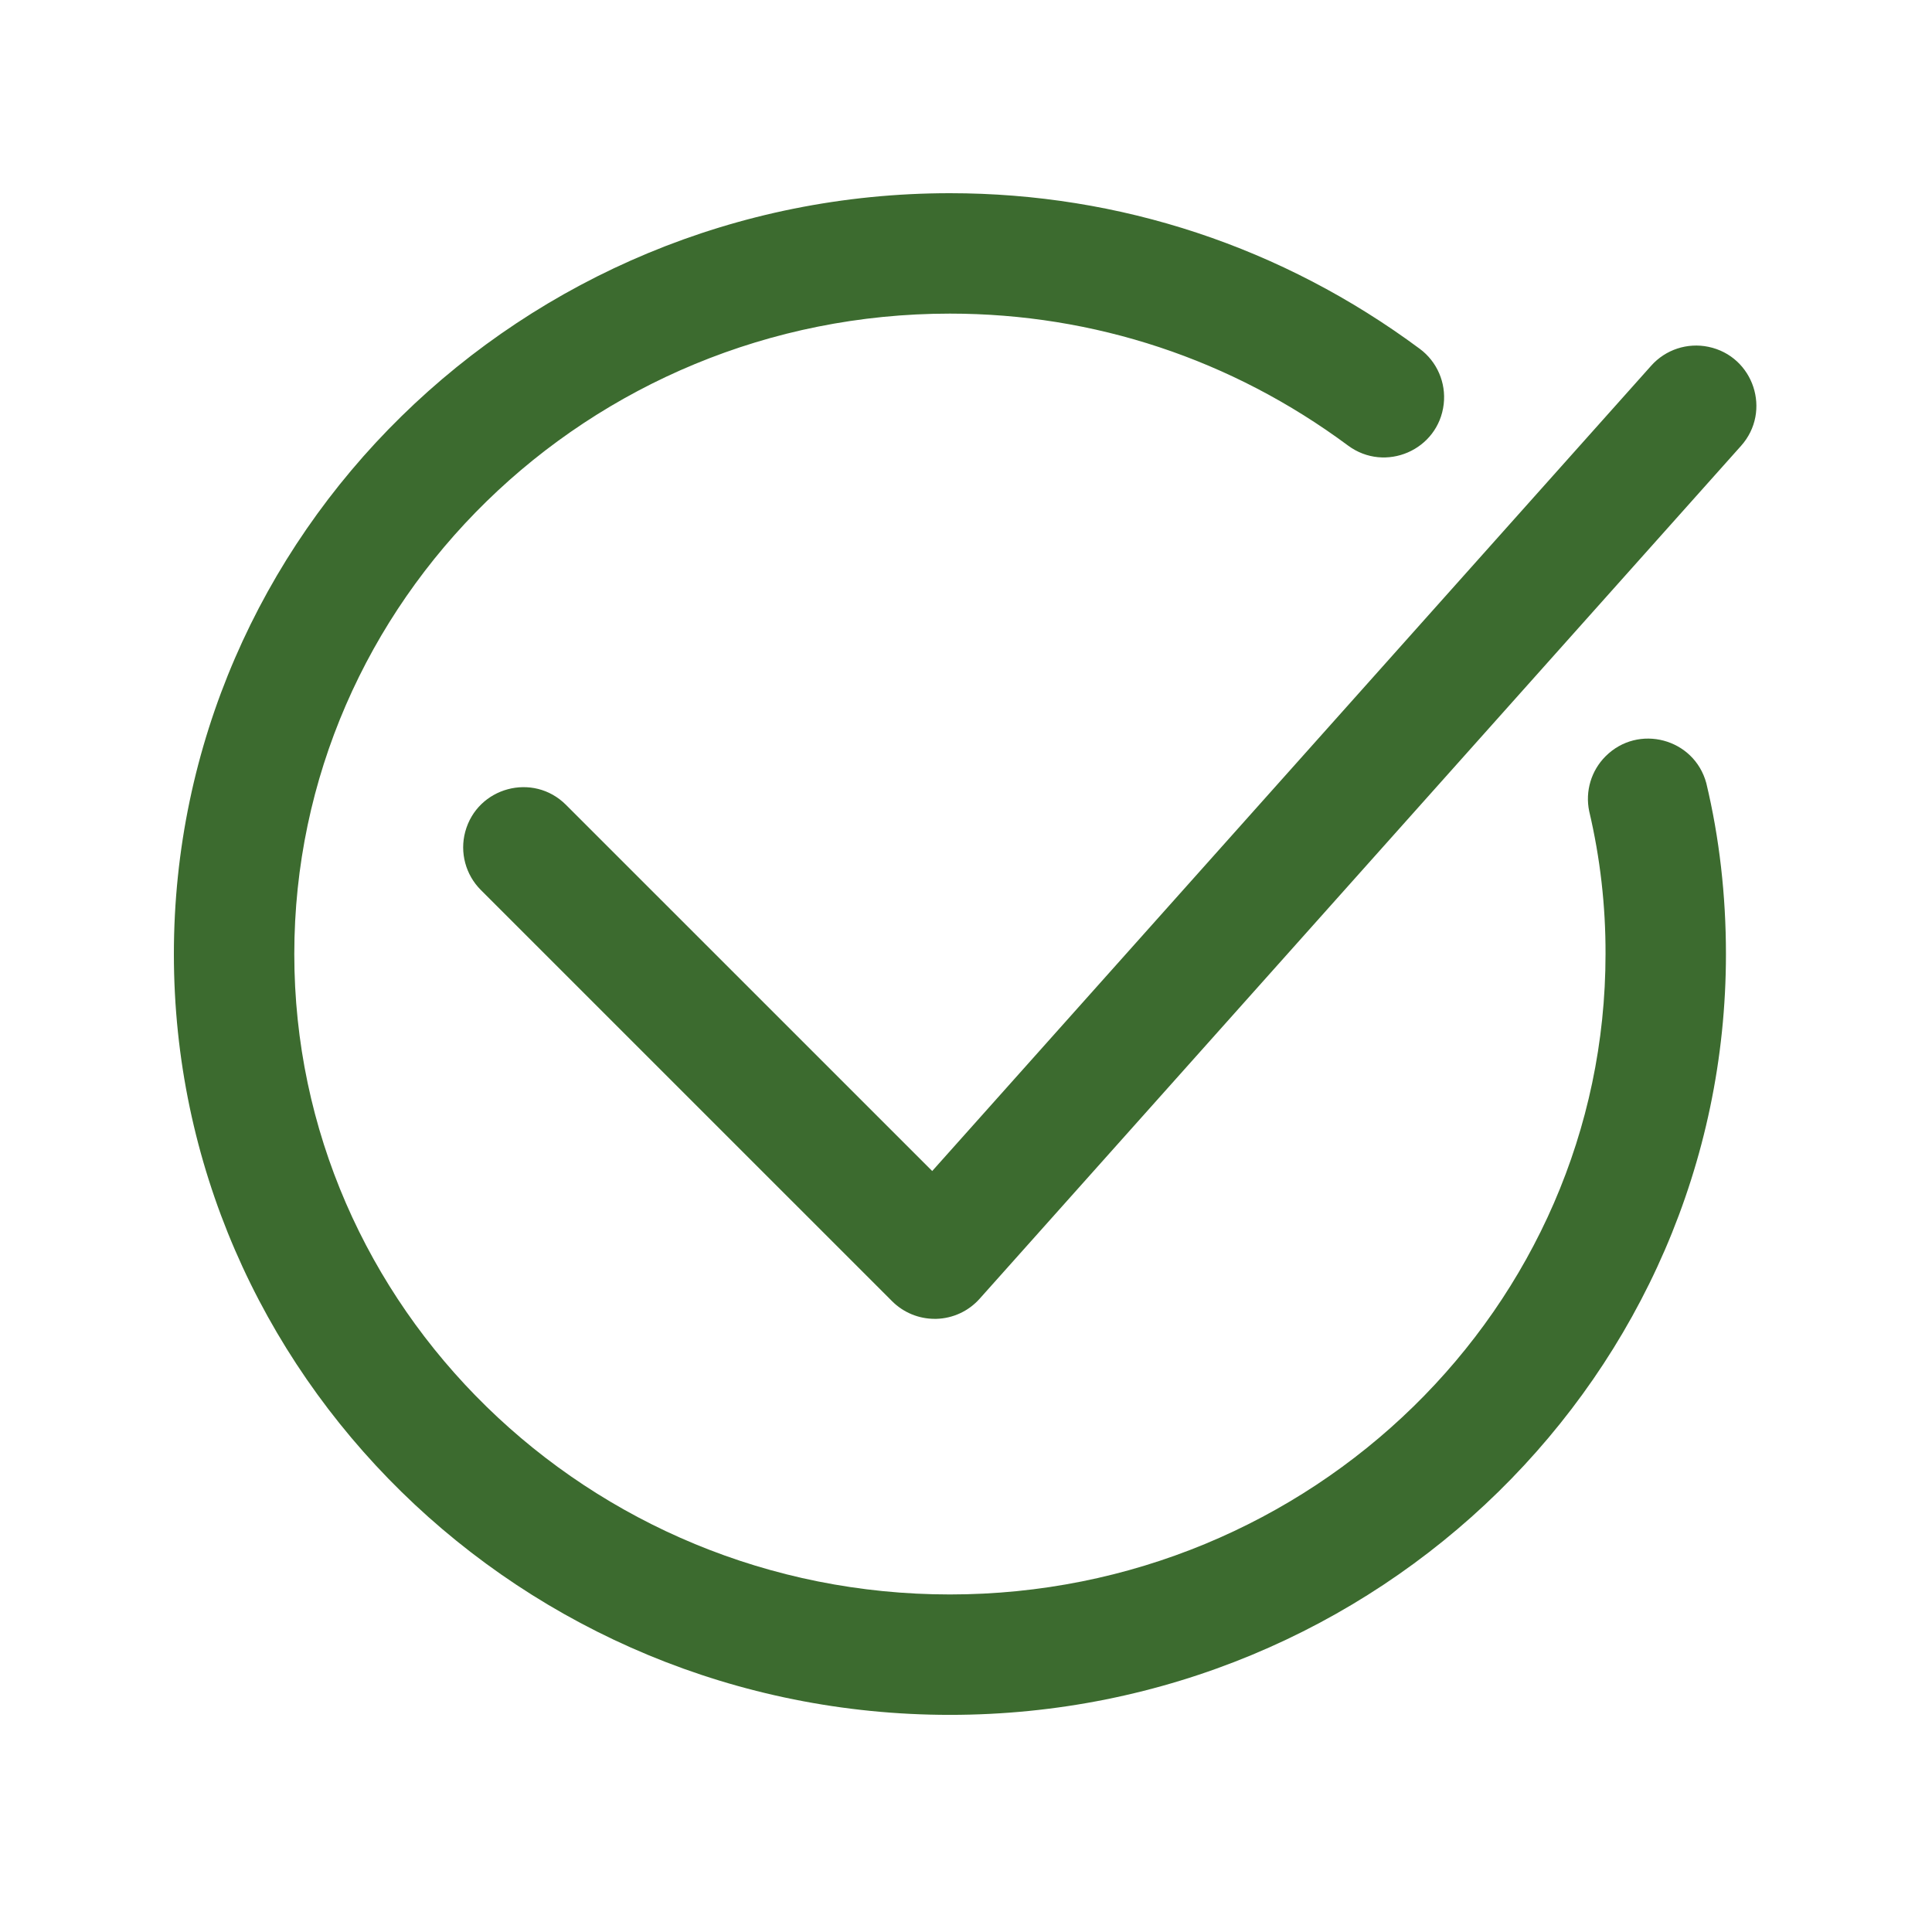 <?xml version="1.0" encoding="UTF-8"?> <svg xmlns="http://www.w3.org/2000/svg" viewBox="0 0 49.00 49.00" data-guides="{&quot;vertical&quot;:[],&quot;horizontal&quot;:[]}"><defs></defs><path fill="#3c6b2f" stroke="#3c6b2f" fill-opacity="1" stroke-width="0" stroke-opacity="1" fill-rule="evenodd" id="tSvgf97dc9fd3" title="Path 3" d="M4.41 24.198C4.41 34.837 13.239 43.493 24.092 43.493C34.945 43.493 43.774 34.837 43.774 24.198C43.774 22.705 43.607 21.246 43.276 19.863C42.97 18.727 41.549 18.35 40.719 19.183C40.356 19.547 40.201 20.069 40.305 20.572C40.585 21.76 40.724 22.977 40.72 24.197C40.72 33.153 33.261 40.439 24.092 40.439C14.923 40.439 7.464 33.153 7.464 24.197C7.464 15.241 14.923 7.954 24.092 7.954C27.747 7.954 31.238 9.111 34.189 11.3C35.133 12 36.482 11.416 36.616 10.248C36.678 9.706 36.447 9.172 36.009 8.847C32.528 6.265 28.407 4.9 24.092 4.9C13.239 4.9 4.41 13.557 4.41 24.198ZM22.626 33.002C22.913 33.289 23.301 33.449 23.706 33.449C23.721 33.449 23.736 33.449 23.75 33.449C24.17 33.437 24.566 33.253 24.846 32.939C31.283 25.729 37.72 18.519 44.157 11.308C44.94 10.431 44.48 9.036 43.329 8.796C42.795 8.685 42.242 8.867 41.879 9.274C35.8 16.083 29.722 22.892 23.643 29.7C20.547 26.604 17.45 23.508 14.354 20.412C13.523 19.581 12.104 19.962 11.799 21.097C11.658 21.624 11.809 22.186 12.195 22.572C15.672 26.049 19.149 29.526 22.626 33.002Z"></path></svg> 